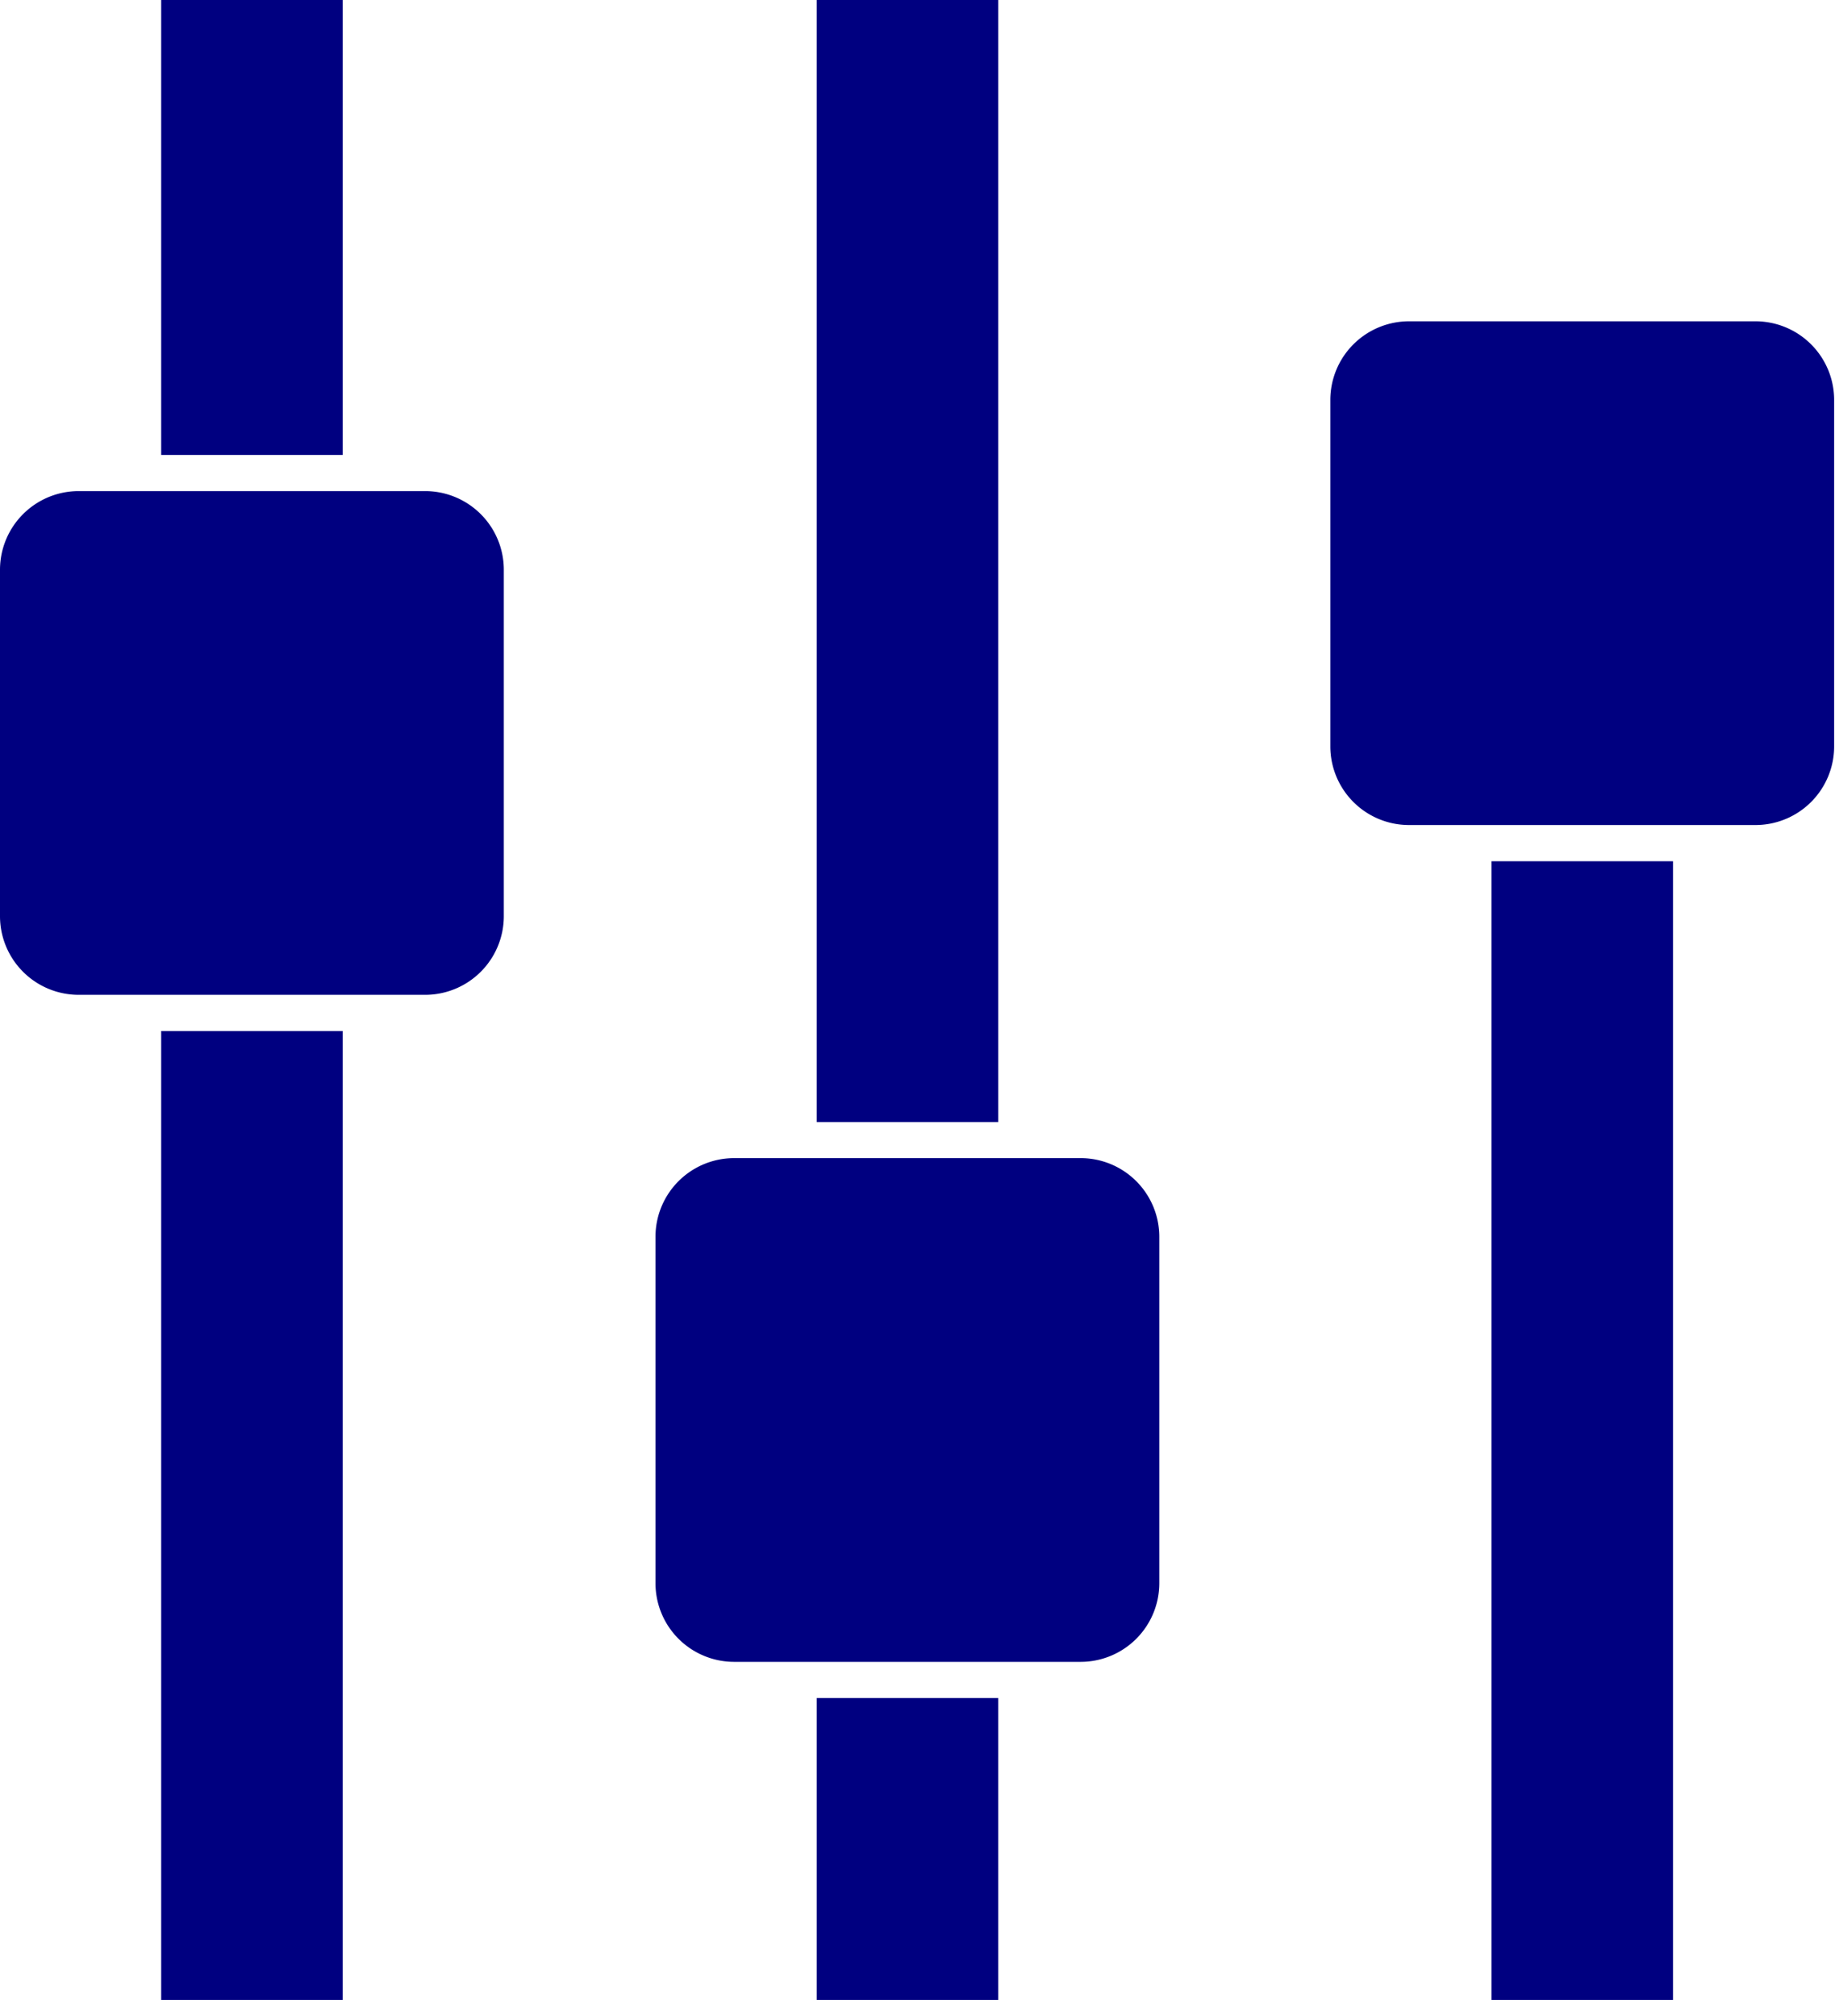 <svg xmlns="http://www.w3.org/2000/svg" xmlns:xlink="http://www.w3.org/1999/xlink" width="70.98" height="78" viewBox="0 0 70.98 78"><defs><clipPath id="a"><path d="M0,0H19.491V19.491H0Z" fill="none"/></clipPath><clipPath id="b"><path d="M0,77.37H70.95V0H0Z" fill="none"/></clipPath></defs><g transform="translate(0 0)"><g transform="translate(0 18.999)"><path d="M0,0H19.491V19.491H0Z" transform="translate(0 0)" fill="none"/><g transform="translate(0 0)" clip-path="url(#a)"><path d="M16.448,0H3.044A3.044,3.044,0,0,0,0,3.044v13.4a3.044,3.044,0,0,0,3.044,3.044h13.4a3.044,3.044,0,0,0,3.044-3.044V3.044A3.044,3.044,0,0,0,16.448,0" transform="translate(0)" fill="navy"/></g></g><path d="M0,77.37H70.95V0H0Z" fill="none"/><g clip-path="url(#b)"><path d="M0,17.6H7.02V0H0Z" transform="translate(6.235)" fill="navy"/><path d="M0,37.483H7.02V0H0Z" transform="translate(6.235 39.887)" fill="navy"/><path d="M16.447,0H3.044A3.044,3.044,0,0,0,0,3.044v13.4a3.044,3.044,0,0,0,3.044,3.044h13.4a3.044,3.044,0,0,0,3.044-3.044V3.044A3.044,3.044,0,0,0,16.447,0" transform="translate(51.459 12.43)" fill="navy"/><path d="M0,44.052H7.02V0H0Z" transform="translate(57.694 33.318)" fill="navy"/><path d="M16.448,0H3.044A3.044,3.044,0,0,0,0,3.044v13.4a3.044,3.044,0,0,0,3.044,3.044h13.4a3.044,3.044,0,0,0,3.044-3.044V3.044A3.044,3.044,0,0,0,16.448,0" transform="translate(25.355 44.804)" fill="navy"/><path d="M0,11.679H7.02V0H0Z" transform="translate(31.591 65.691)" fill="navy"/><path d="M0,43.408H7.02V0H0Z" transform="translate(31.591)" fill="navy"/></g></g></svg>